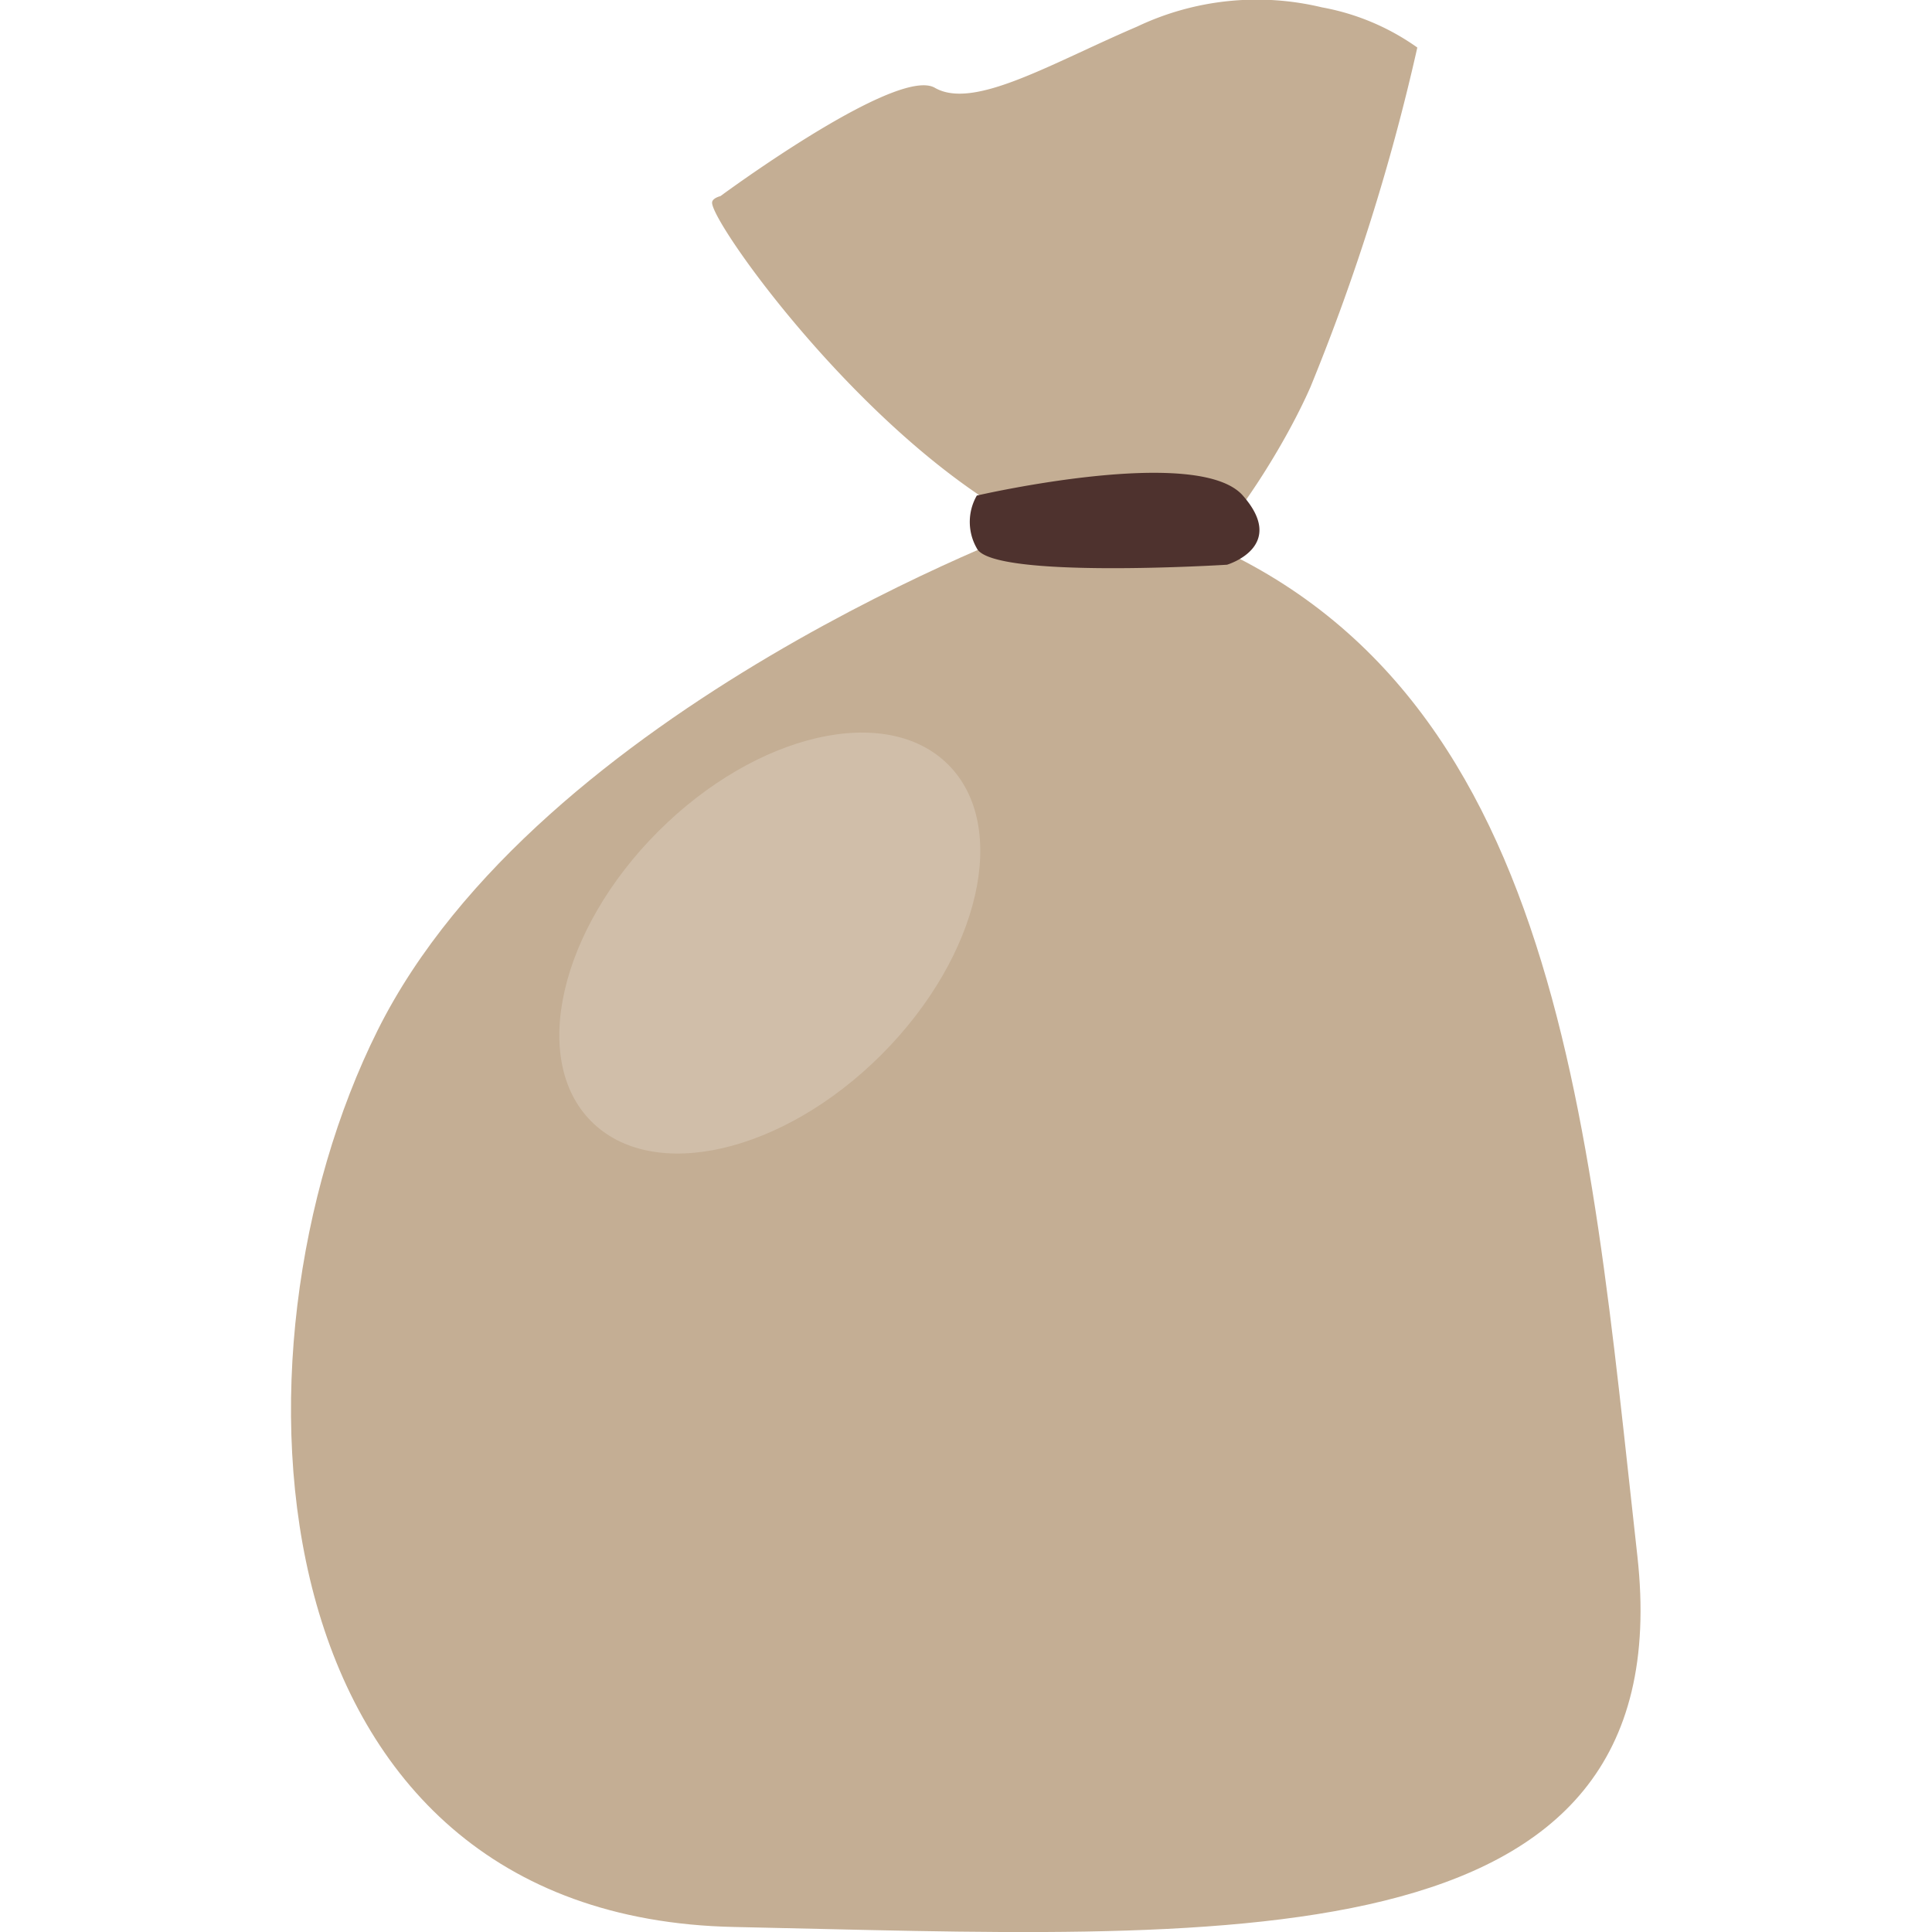<svg id="Layer_1" data-name="Layer 1" xmlns="http://www.w3.org/2000/svg" viewBox="0 0 100 100"><defs><style>.cls-1{fill:#c4ae94;}.cls-2{fill:#d0bea9;}.cls-3{fill:#4e322e;}</style></defs><title>sack</title><path class="cls-1" d="M53.91,27.12s-26,9.46-34.36,26.2S13,99.22,38,99.74,87.14,102,84.75,80.54c-2.54-22.71-4-46.39-24.86-53.42C58.68,26.71,53.91,27.12,53.91,27.12Z"/><ellipse class="cls-2" cx="39.84" cy="48.81" rx="13.06" ry="8.17" transform="translate(-22.84 42.47) rotate(-45)"/><path class="cls-1" d="M68.42.38a14.44,14.44,0,0,0-9.57,1C54.36,3.3,50.39,5.71,48.38,4.54c-1.77-1-9.23,4.25-11.09,5.61-.25.07-.41.18-.43.31-.19,1,9.58,14.68,18.91,17.78h0c1.72,8.51,9.52-2.42,12.06-8.21A109.94,109.94,0,0,0,73.36,2.46,12.31,12.31,0,0,0,68.42.38Z"/><path class="cls-3" d="M50.56,25.65S62,23,64.33,25.65s-.82,3.58-.82,3.58-12.16.76-12.95-.85A2.74,2.74,0,0,1,50.56,25.65Z"/></svg>